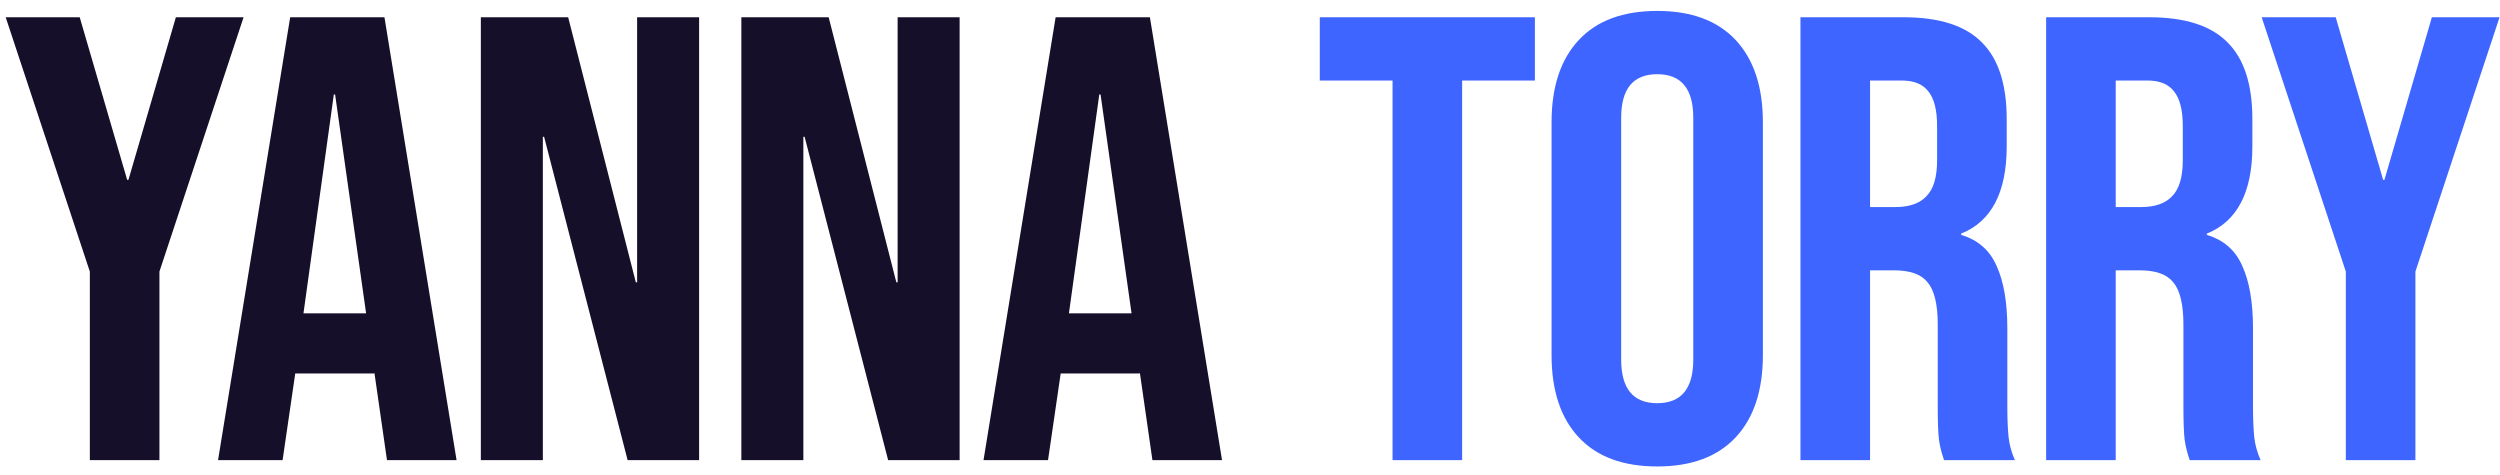 <?xml version="1.0" encoding="UTF-8"?> <svg xmlns="http://www.w3.org/2000/svg" width="163" height="31" viewBox="0 0 163 31" fill="none"><path d="M5.857 17.707L0.371 1.125H5.197L8.291 11.726H8.374L11.467 1.125H15.881L10.395 17.707V30H5.857V17.707ZM18.92 1.125H25.066L29.768 30H25.231L24.406 24.266V24.349H19.25L18.425 30H14.217L18.92 1.125ZM23.87 20.43L21.848 6.157H21.766L19.786 20.43H23.87ZM31.351 1.125H37.044L41.457 18.409H41.54V1.125H45.582V30H40.921L35.476 8.921H35.394V30H31.351V1.125ZM48.336 1.125H54.029L58.442 18.409H58.525V1.125H62.567V30H57.906L52.461 8.921H52.379V30H48.336V1.125ZM68.827 1.125H74.974L79.676 30H75.138L74.314 24.266V24.349H69.157L68.332 30H64.125L68.827 1.125ZM73.777 20.43L71.756 6.157H71.674L69.694 20.43H73.777Z" fill="#160F29"></path><path d="M90.794 5.25H86.05V1.125H100.075V5.25H95.331V30H90.794V5.25ZM108.051 30.413C105.823 30.413 104.118 29.78 102.936 28.515C101.753 27.25 101.162 25.462 101.162 23.152V7.973C101.162 5.662 101.753 3.875 102.936 2.61C104.118 1.345 105.823 0.712 108.051 0.712C110.278 0.712 111.983 1.345 113.166 2.61C114.348 3.875 114.94 5.662 114.94 7.973V23.152C114.94 25.462 114.348 27.25 113.166 28.515C111.983 29.78 110.278 30.413 108.051 30.413ZM108.051 26.288C109.618 26.288 110.402 25.339 110.402 23.441V7.684C110.402 5.786 109.618 4.838 108.051 4.838C106.483 4.838 105.7 5.786 105.7 7.684V23.441C105.7 25.339 106.483 26.288 108.051 26.288ZM117.389 1.125H124.113C126.451 1.125 128.156 1.675 129.228 2.775C130.301 3.848 130.837 5.511 130.837 7.766V9.54C130.837 12.537 129.847 14.435 127.867 15.232V15.315C128.967 15.645 129.737 16.319 130.177 17.336C130.644 18.354 130.878 19.715 130.878 21.42V26.494C130.878 27.319 130.906 27.992 130.961 28.515C131.016 29.01 131.153 29.505 131.373 30H126.753C126.588 29.532 126.478 29.093 126.423 28.68C126.368 28.267 126.341 27.525 126.341 26.453V21.172C126.341 19.852 126.121 18.931 125.681 18.409C125.268 17.886 124.539 17.625 123.494 17.625H121.927V30H117.389V1.125ZM123.577 13.5C124.484 13.5 125.158 13.266 125.598 12.799C126.066 12.331 126.299 11.547 126.299 10.447V8.22C126.299 7.175 126.107 6.419 125.722 5.951C125.364 5.484 124.787 5.25 123.989 5.25H121.927V13.5H123.577ZM133.408 1.125H140.131C142.469 1.125 144.174 1.675 145.246 2.775C146.319 3.848 146.855 5.511 146.855 7.766V9.54C146.855 12.537 145.865 14.435 143.885 15.232V15.315C144.985 15.645 145.755 16.319 146.195 17.336C146.663 18.354 146.896 19.715 146.896 21.42V26.494C146.896 27.319 146.924 27.992 146.979 28.515C147.034 29.01 147.171 29.505 147.391 30H142.771C142.606 29.532 142.496 29.093 142.441 28.68C142.386 28.267 142.359 27.525 142.359 26.453V21.172C142.359 19.852 142.139 18.931 141.699 18.409C141.286 17.886 140.558 17.625 139.513 17.625H137.945V30H133.408V1.125ZM139.595 13.5C140.503 13.5 141.176 13.266 141.616 12.799C142.084 12.331 142.318 11.547 142.318 10.447V8.22C142.318 7.175 142.125 6.419 141.74 5.951C141.383 5.484 140.805 5.25 140.008 5.25H137.945V13.5H139.595ZM152.948 17.707L147.461 1.125H152.288L155.381 11.726H155.464L158.558 1.125H162.971L157.485 17.707V30H152.948V17.707Z" fill="#3E65FF"></path></svg> 